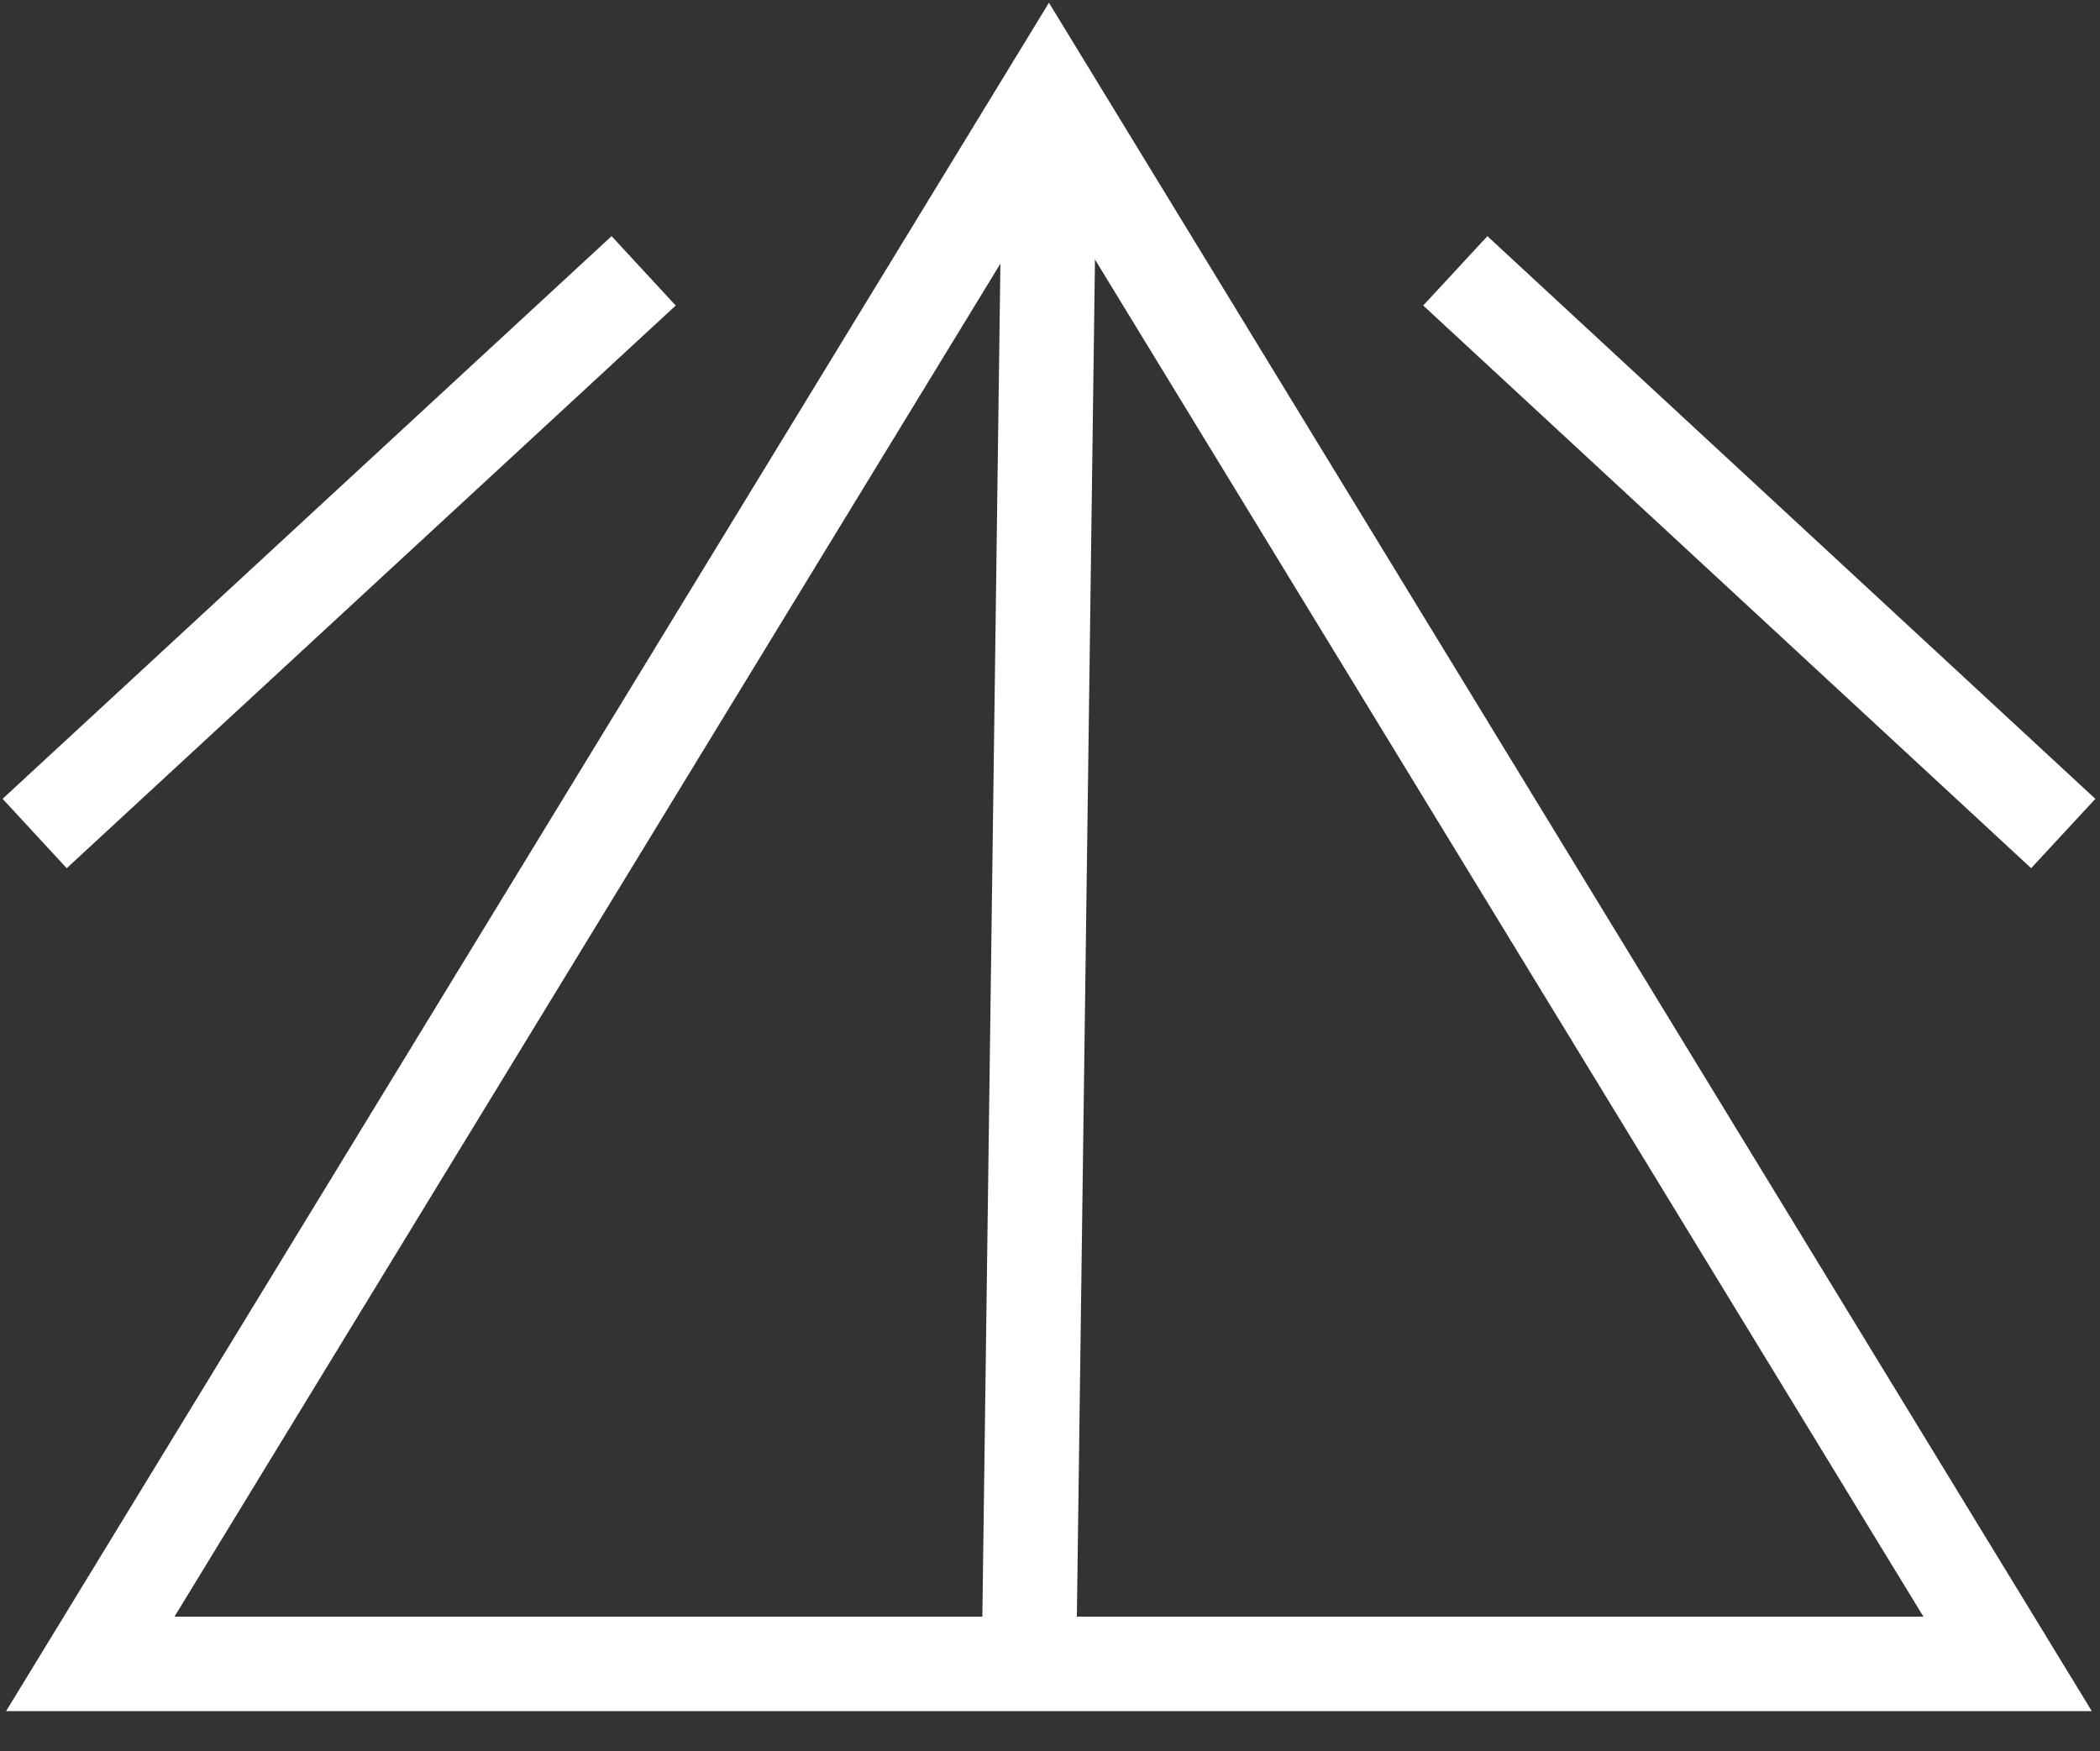 <?xml version="1.0" encoding="UTF-8"?> <svg xmlns="http://www.w3.org/2000/svg" viewBox="1900 2416.6 200 166.8" width="200" height="166.8" data-guides="{&quot;vertical&quot;:[],&quot;horizontal&quot;:[]}"><rect x="1900" y="2416.6" width="200" height="166.8" fill="#333333" stroke="none"/><path fill="none" stroke="rgb(255, 255, 255)" fill-opacity="1" stroke-width="9" stroke-opacity="1" color="rgb(51, 51, 51)" font-size-adjust="none" stroke-miterlimit="10" class="st0" id="tSvg18ab18194d" title="Path 1" d="M 1999.9 2425.5 C 2030.333 2475.367 2060.767 2525.233 2091.2 2575.1C 2030.333 2575.1 1969.467 2575.1 1908.6 2575.1C 1939.033 2525.233 1969.467 2475.367 1999.9 2425.5Z"></path><line color="rgb(51, 51, 51)" font-size-adjust="none" stroke-miterlimit="10" stroke-width="9" stroke="rgb(255, 255, 255)" class="st0" x1="1903.3" y1="2496" x2="1961.3" y2="2442.4" id="tSvg15b6088439c" title="Line 1" fill="none" fill-opacity="1" stroke-opacity="1" style="transform-origin: 1932.3px 2469.2px;"></line><line color="rgb(51, 51, 51)" font-size-adjust="none" stroke-miterlimit="10" stroke-width="9" stroke="rgb(255, 255, 255)" class="st0" x1="2096.5" y1="2496" x2="2038.6" y2="2442.4" id="tSvg3c094e5f11" title="Line 2" fill="none" fill-opacity="1" stroke-opacity="1" style="transform-origin: 2067.55px 2469.2px;"></line><line fill="none" fill-opacity="1" stroke="rgb(255, 255, 255)" stroke-opacity="1" stroke-width="9" id="tSvgb6e12cba44" title="Line 5" x1="1998" y1="2575" x2="2000" y2="2425" style="transform-origin: 1999px 2500px;"></line><defs></defs></svg> 